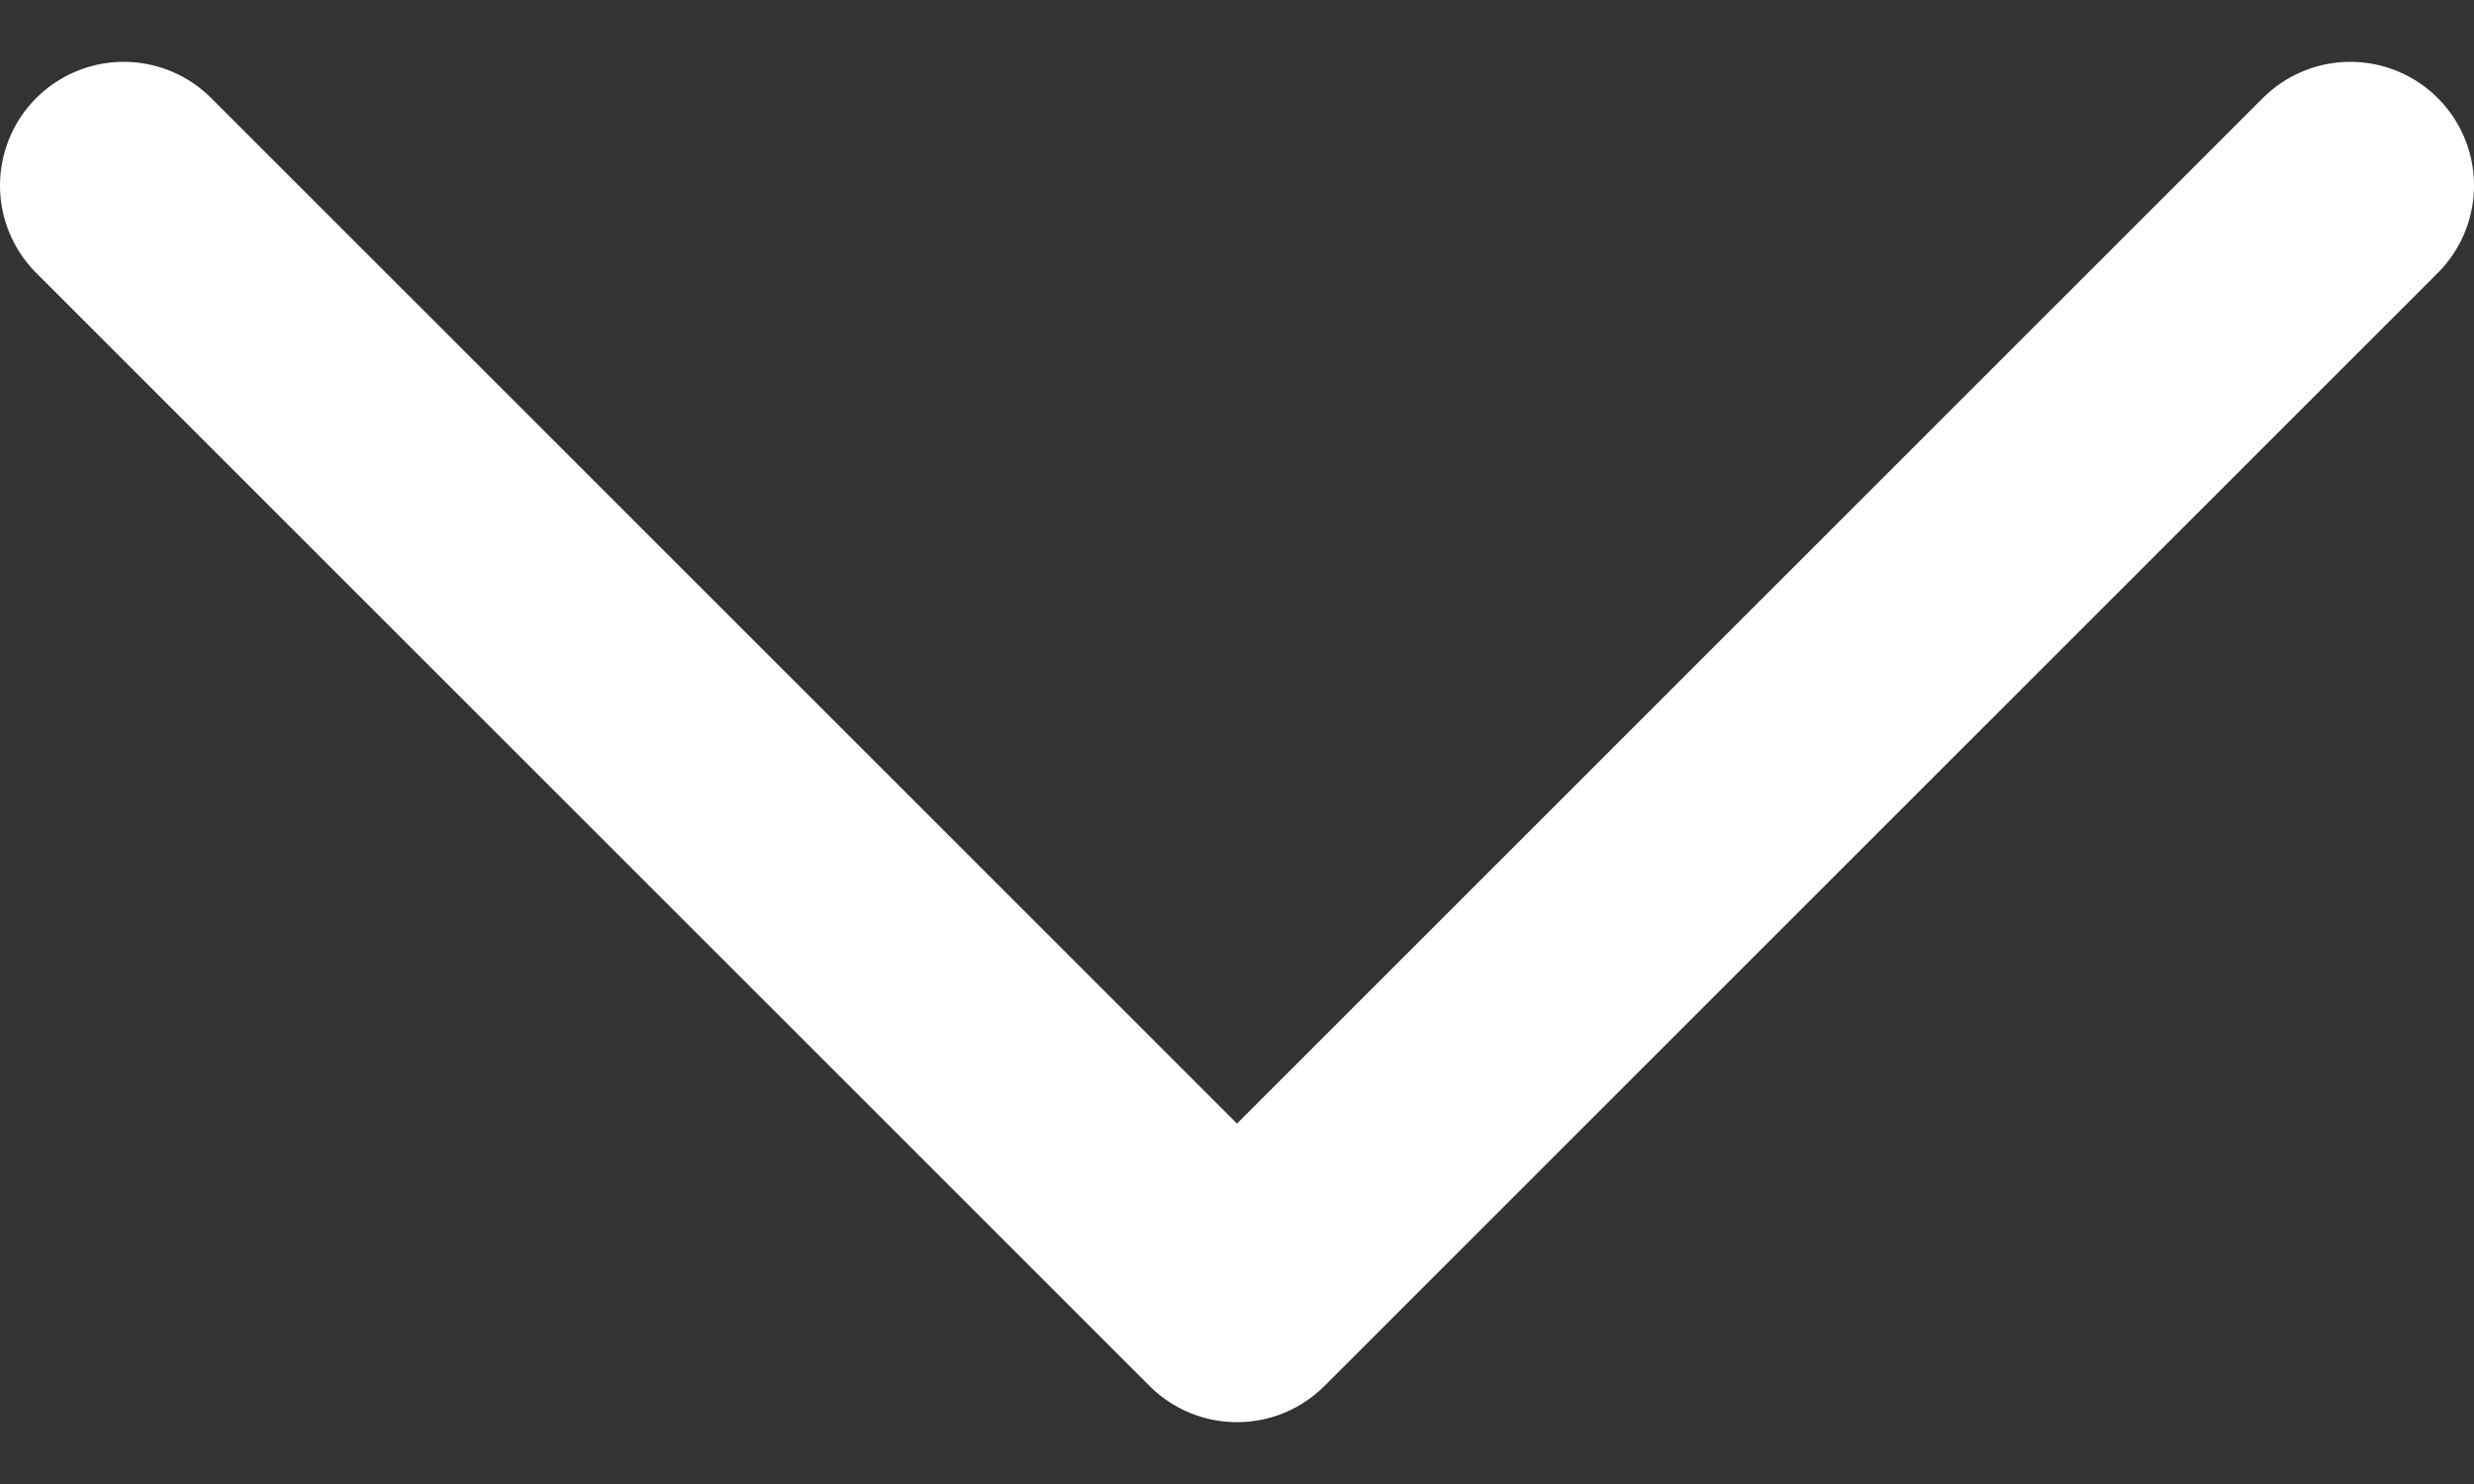 <svg width="20" height="12" fill="none" xmlns="http://www.w3.org/2000/svg"><rect width="100%" height="100%" fill="#333333" stroke="none"/><path d="m1 1.5 9 9 9-9" stroke="#fff" stroke-width="2" stroke-linecap="round" stroke-linejoin="round"/></svg>